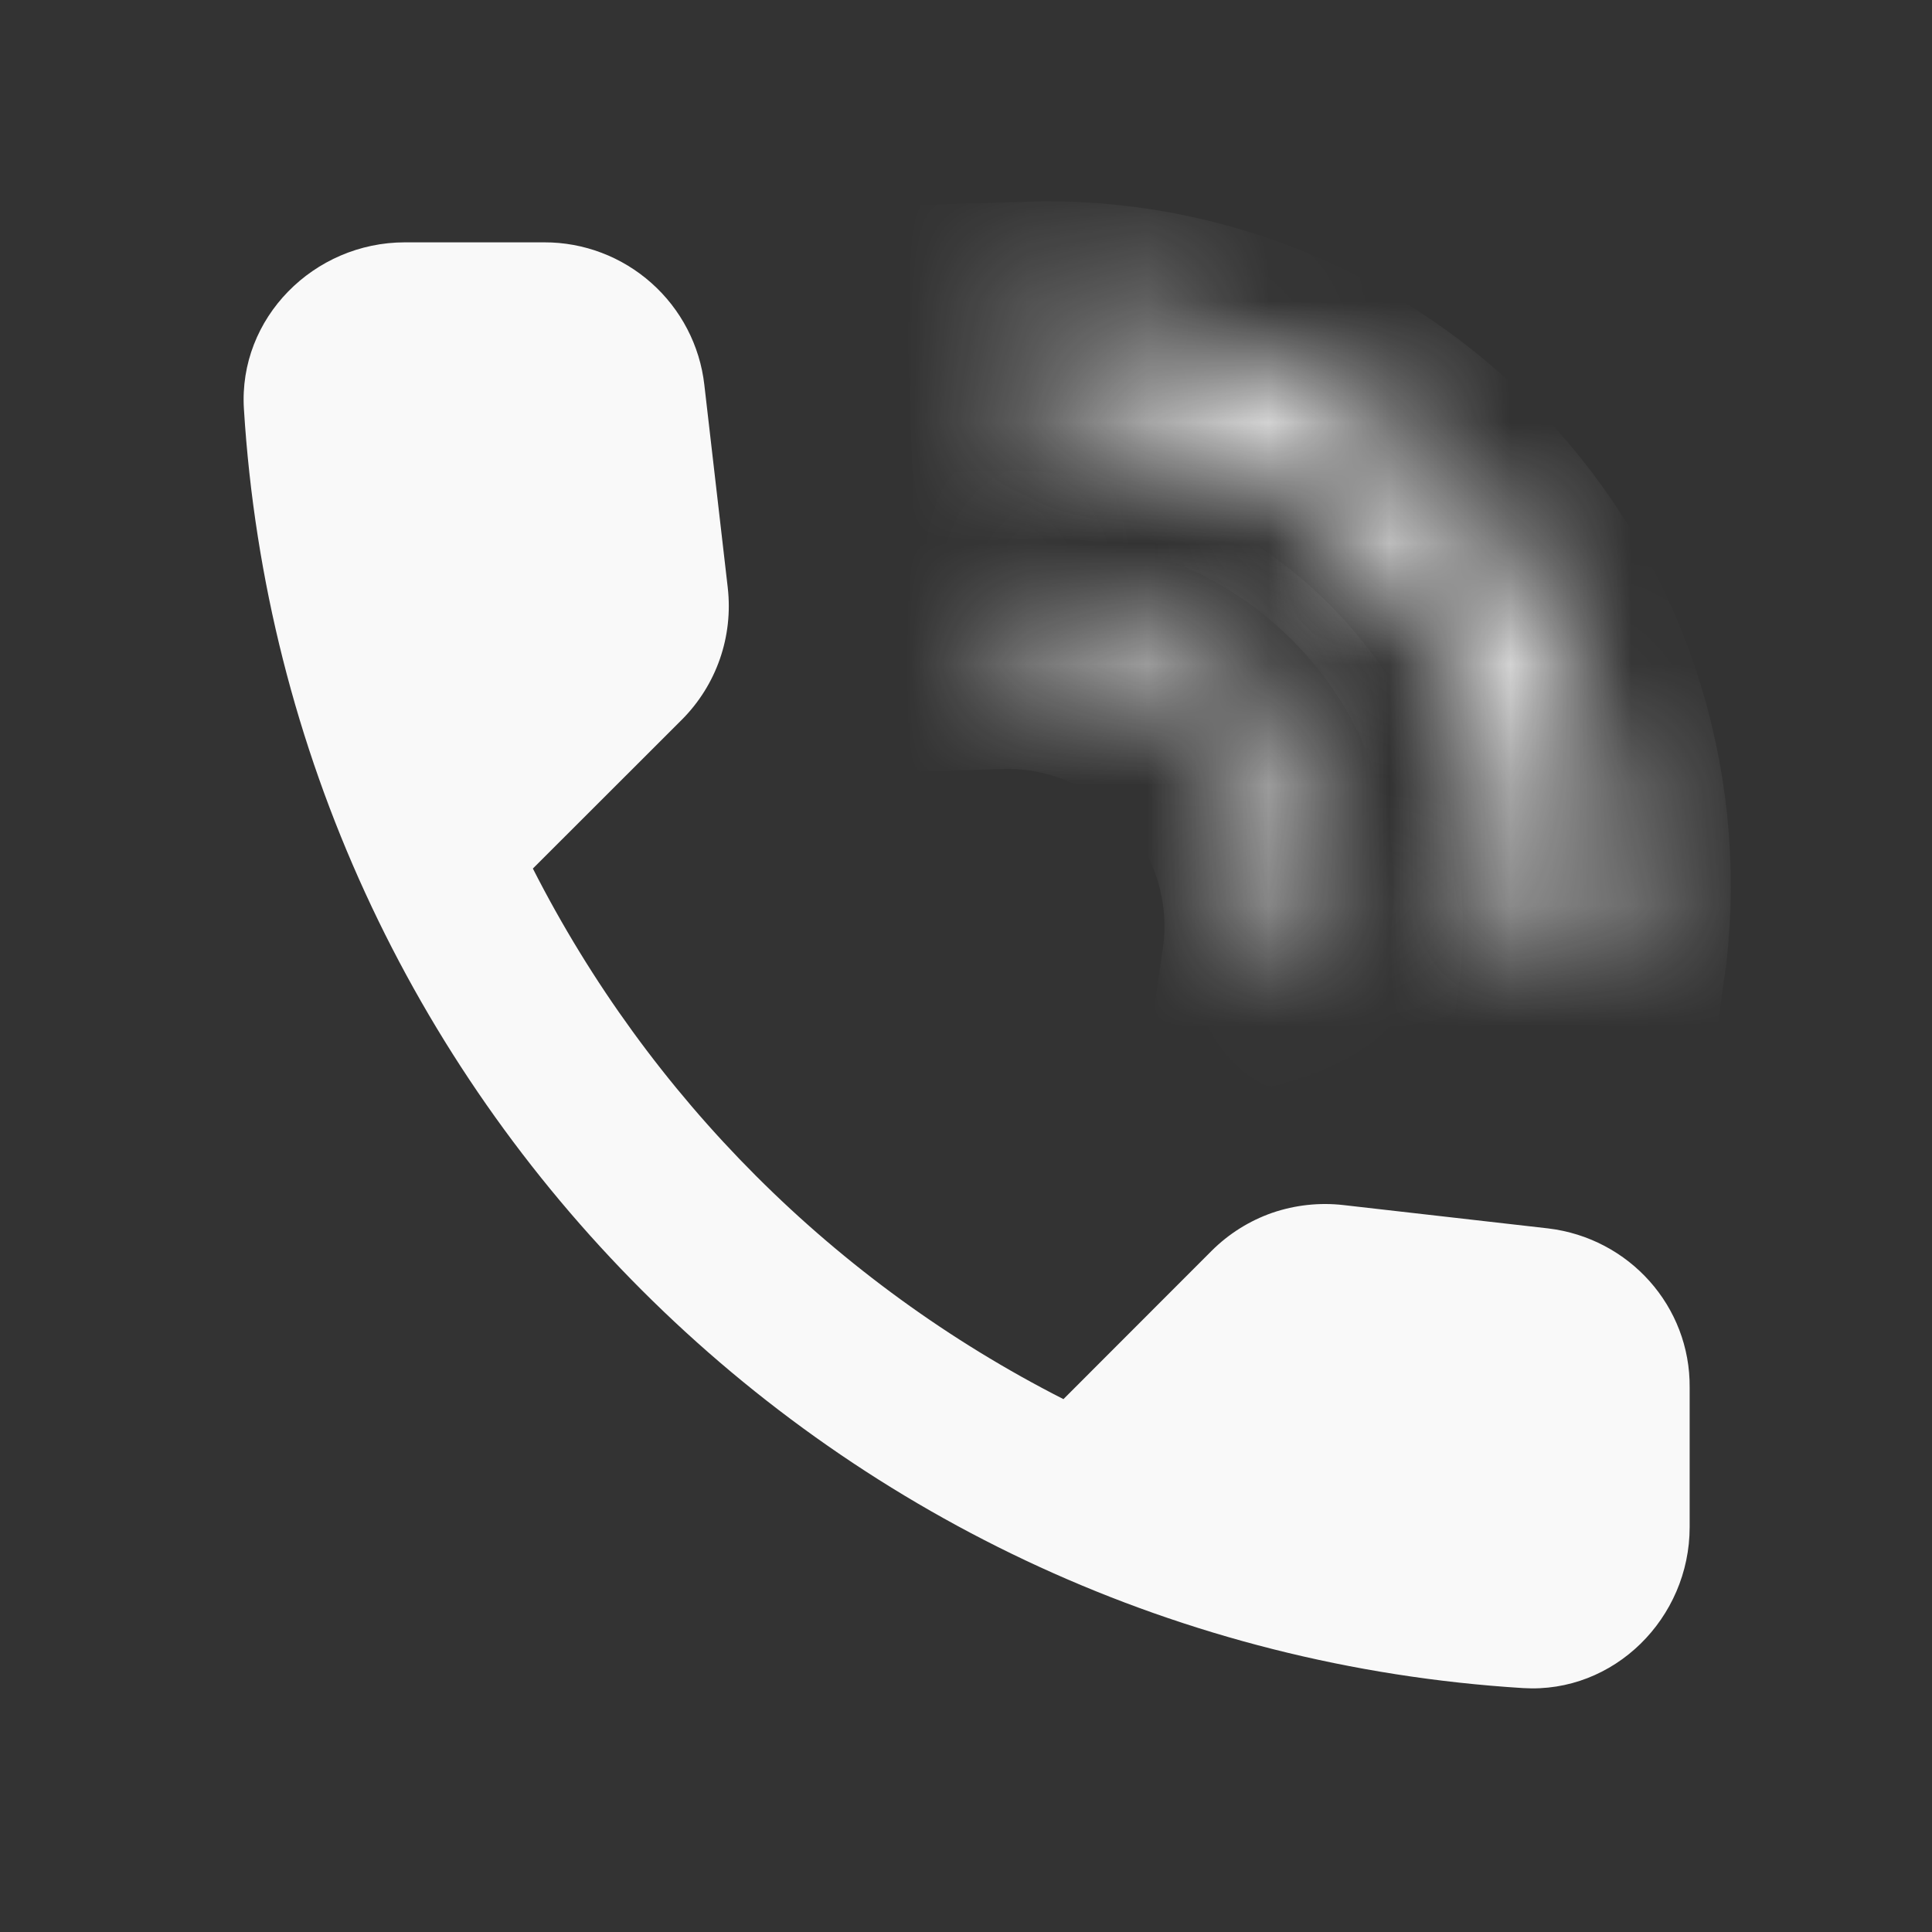 <svg xmlns="http://www.w3.org/2000/svg" width="16" height="16" viewBox="0 0 16 16" fill="none">
  <rect x="0" y="0" width="16" height="16" fill="#333333" stroke="none"/>
  <path d="M12.82 10.173L11.127 9.98C10.928 9.957 10.726 9.979 10.536 10.044C10.347 10.11 10.175 10.218 10.033 10.36L8.807 11.587C6.914 10.624 5.376 9.086 4.413 7.193L5.647 5.96C5.933 5.673 6.073 5.273 6.027 4.867L5.833 3.187C5.796 2.861 5.639 2.561 5.395 2.344C5.15 2.126 4.834 2.006 4.507 2.007H3.353C2.6 2.007 1.973 2.633 2.02 3.387C2.373 9.08 6.927 13.627 12.613 13.98C13.367 14.027 13.993 13.4 13.993 12.647V11.493C14 10.82 13.493 10.253 12.82 10.173Z" fill="#F9F9F9"/>
  <mask id="path-2-inside-1_570_2356" fill="white">
    <path d="M11.086 8.065C11.143 7.663 11.112 7.255 10.994 6.867C10.877 6.479 10.675 6.122 10.405 5.821C10.135 5.519 9.802 5.28 9.429 5.121C9.057 4.962 8.654 4.886 8.249 4.899L8.264 5.369C8.6 5.358 8.935 5.421 9.244 5.553C9.554 5.686 9.83 5.884 10.055 6.134C10.279 6.385 10.446 6.682 10.544 7.004C10.642 7.326 10.668 7.665 10.62 7.998L11.086 8.065Z"/>
  </mask>
  <path d="M11.086 8.065C11.143 7.663 11.112 7.255 10.994 6.867C10.877 6.479 10.675 6.122 10.405 5.821C10.135 5.519 9.802 5.28 9.429 5.121C9.057 4.962 8.654 4.886 8.249 4.899L8.264 5.369C8.6 5.358 8.935 5.421 9.244 5.553C9.554 5.686 9.83 5.884 10.055 6.134C10.279 6.385 10.446 6.682 10.544 7.004C10.642 7.326 10.668 7.665 10.62 7.998L11.086 8.065Z" fill="#D9D9D9" stroke="#F9F9F9" stroke-width="2" mask="url(#path-2-inside-1_570_2356)"/>
  <mask id="path-3-inside-2_570_2356" fill="white">
    <path d="M13.287 7.993C13.383 7.319 13.33 6.631 13.133 5.979C12.935 5.327 12.597 4.726 12.142 4.219C11.687 3.711 11.127 3.31 10.5 3.042C9.874 2.774 9.196 2.647 8.515 2.669L8.541 3.46C9.106 3.441 9.669 3.547 10.19 3.769C10.71 3.992 11.175 4.325 11.553 4.747C11.931 5.168 12.211 5.667 12.376 6.209C12.54 6.75 12.584 7.321 12.504 7.881L13.287 7.993Z"/>
  </mask>
  <path d="M13.287 7.993C13.383 7.319 13.33 6.631 13.133 5.979C12.935 5.327 12.597 4.726 12.142 4.219C11.687 3.711 11.127 3.31 10.5 3.042C9.874 2.774 9.196 2.647 8.515 2.669L8.541 3.46C9.106 3.441 9.669 3.547 10.19 3.769C10.71 3.992 11.175 4.325 11.553 4.747C11.931 5.168 12.211 5.667 12.376 6.209C12.54 6.75 12.584 7.321 12.504 7.881L13.287 7.993Z" fill="#D9D9D9" stroke="#F9F9F9" stroke-width="2" mask="url(#path-3-inside-2_570_2356)"/>
</svg>